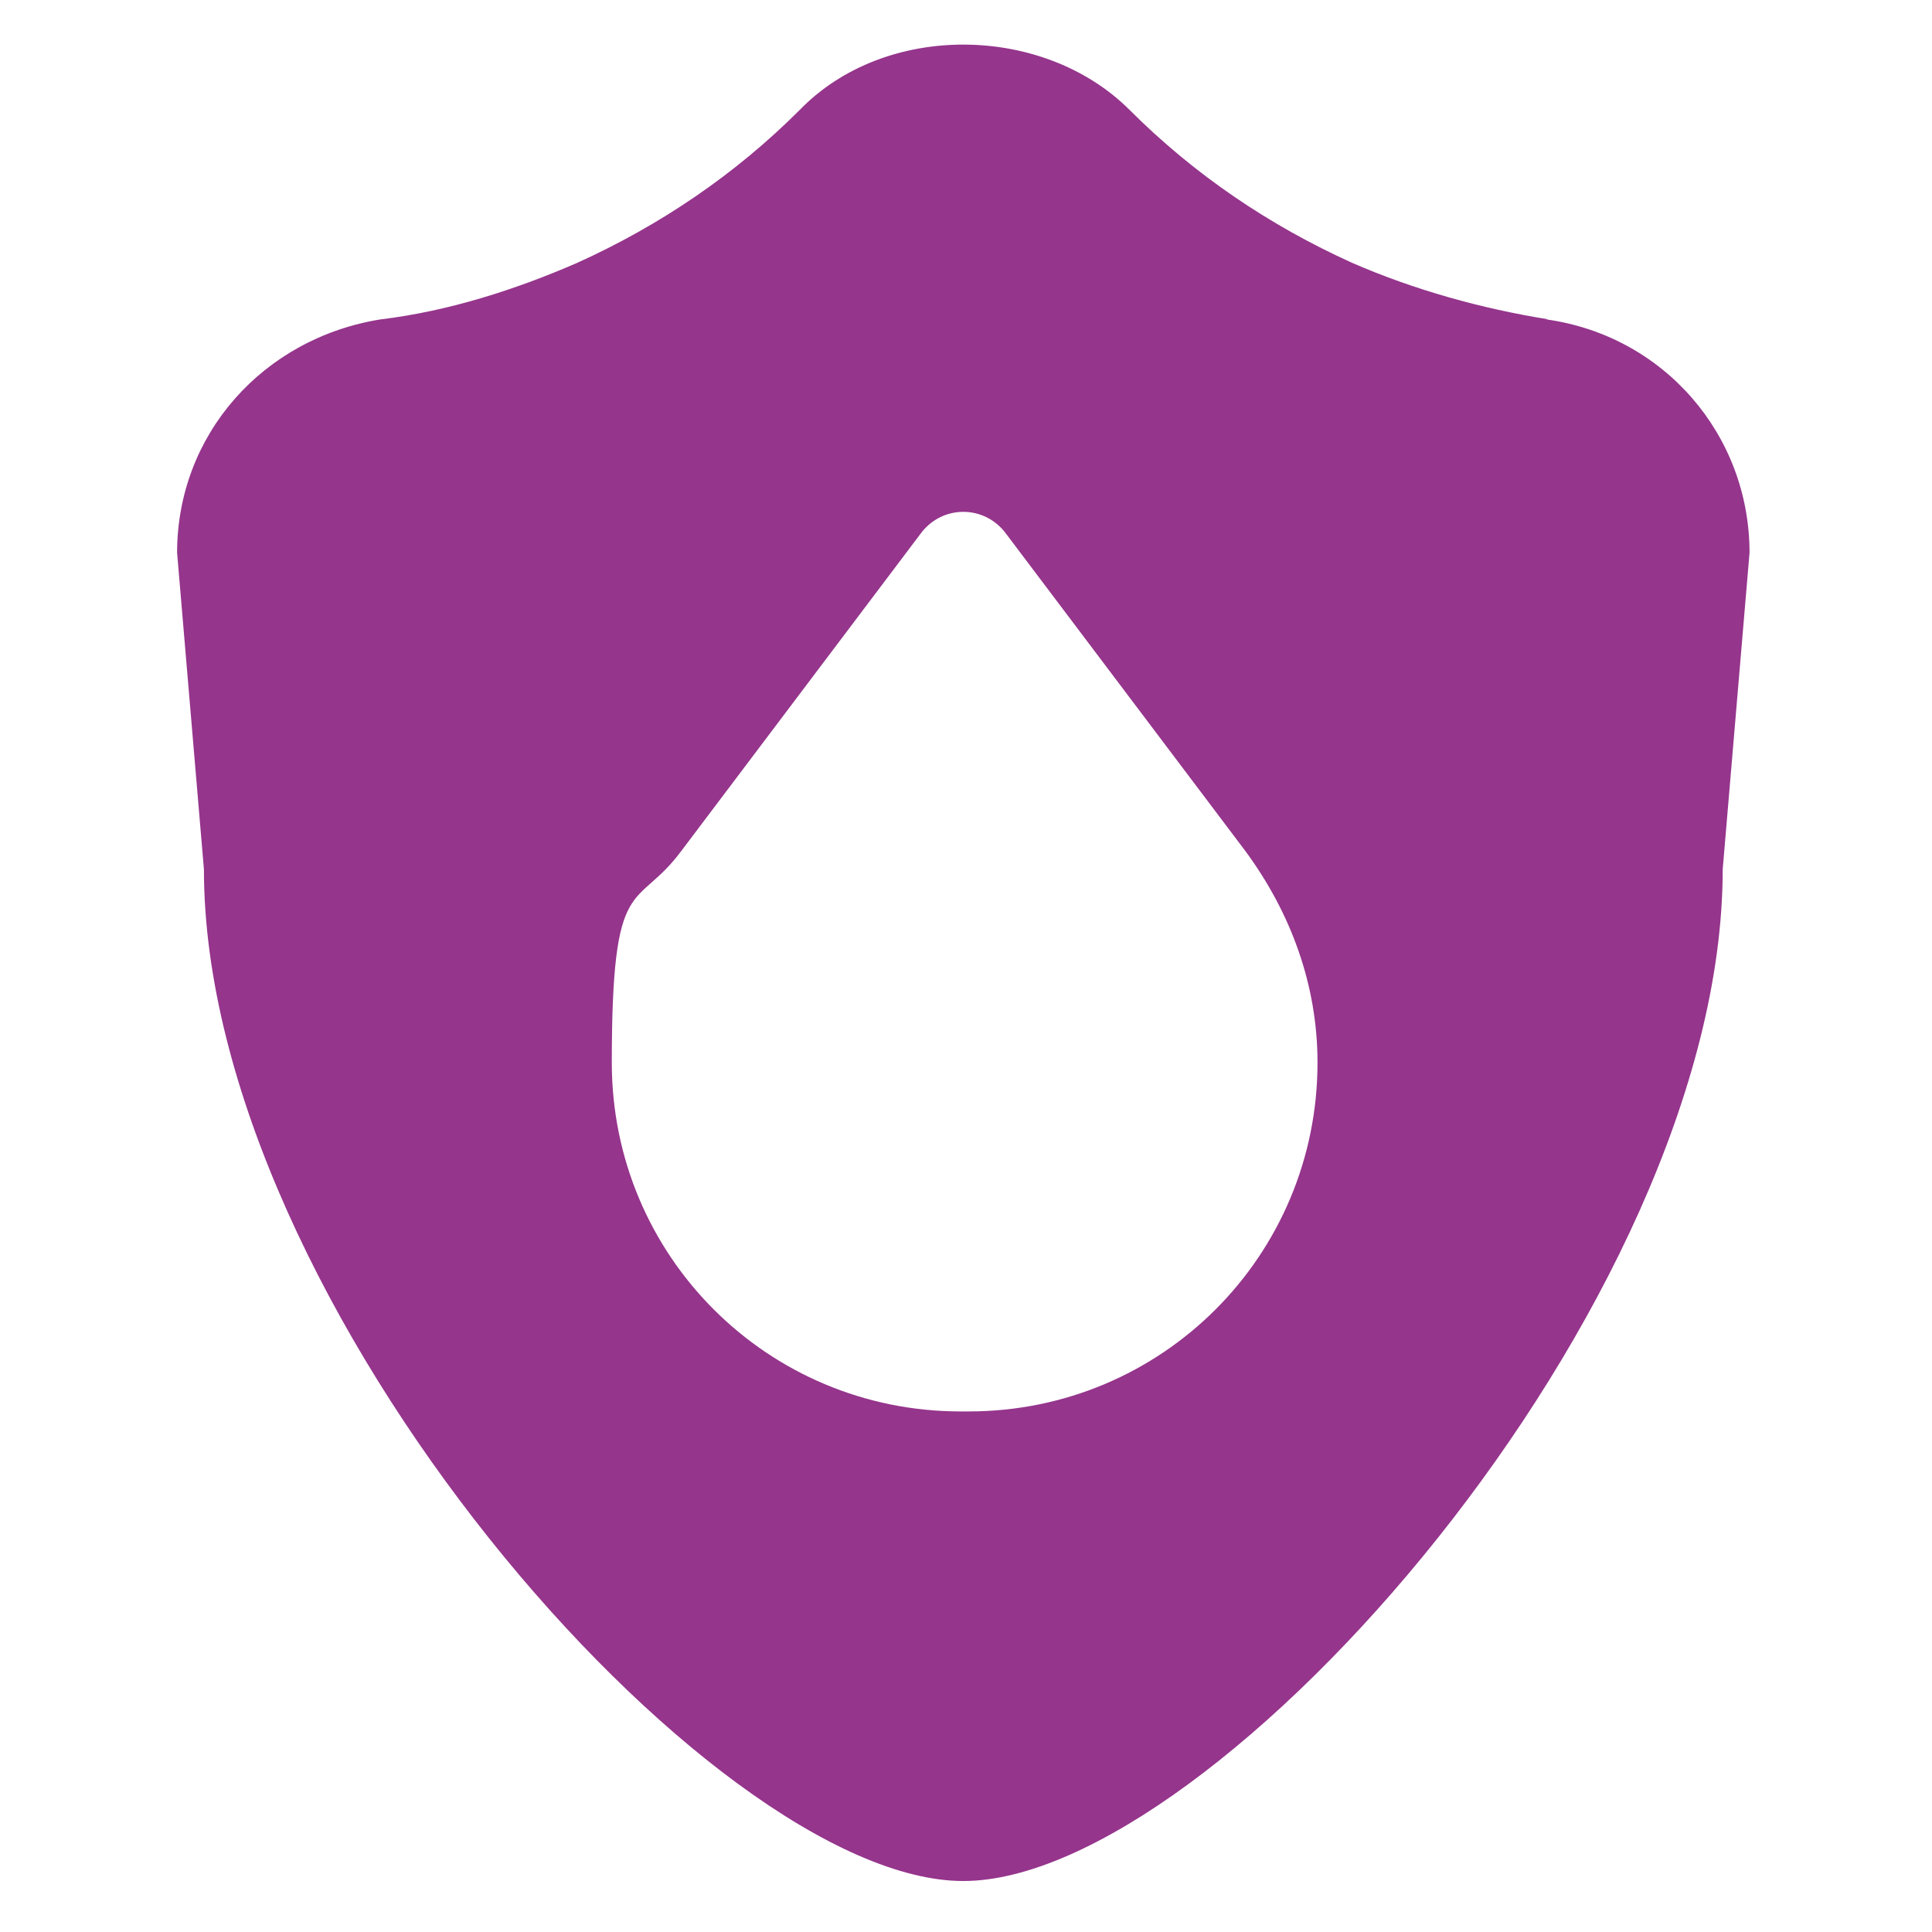 <svg xmlns="http://www.w3.org/2000/svg" viewBox="0 0 72 72"><path d="M57.7 11.9c-2.5-.4-5-1.1-7.3-2.1-3.1-1.4-5.9-3.3-8.3-5.7C38.9.9 33 .8 29.8 4.1c-2.4 2.4-5.2 4.3-8.3 5.7-2.3 1-4.8 1.8-7.3 2.1-4.4.7-7.6 4.3-7.6 8.7l1 11.8c0 16.2 18.9 37.7 28.3 37.7s28.3-21.5 28.3-37.7l1-11.8c0-4.4-3.2-8.1-7.6-8.7h.1ZM36.2 52.6h-.4c-7.2 0-13-5.8-13-13s.9-5.6 2.6-7.9l8.9-11.8c.8-1.1 2.4-1.1 3.2 0l8.9 11.8c1.7 2.3 2.7 5 2.7 7.9 0 7.2-5.8 13-13 13Z" style="fill:#95358c"/></svg>